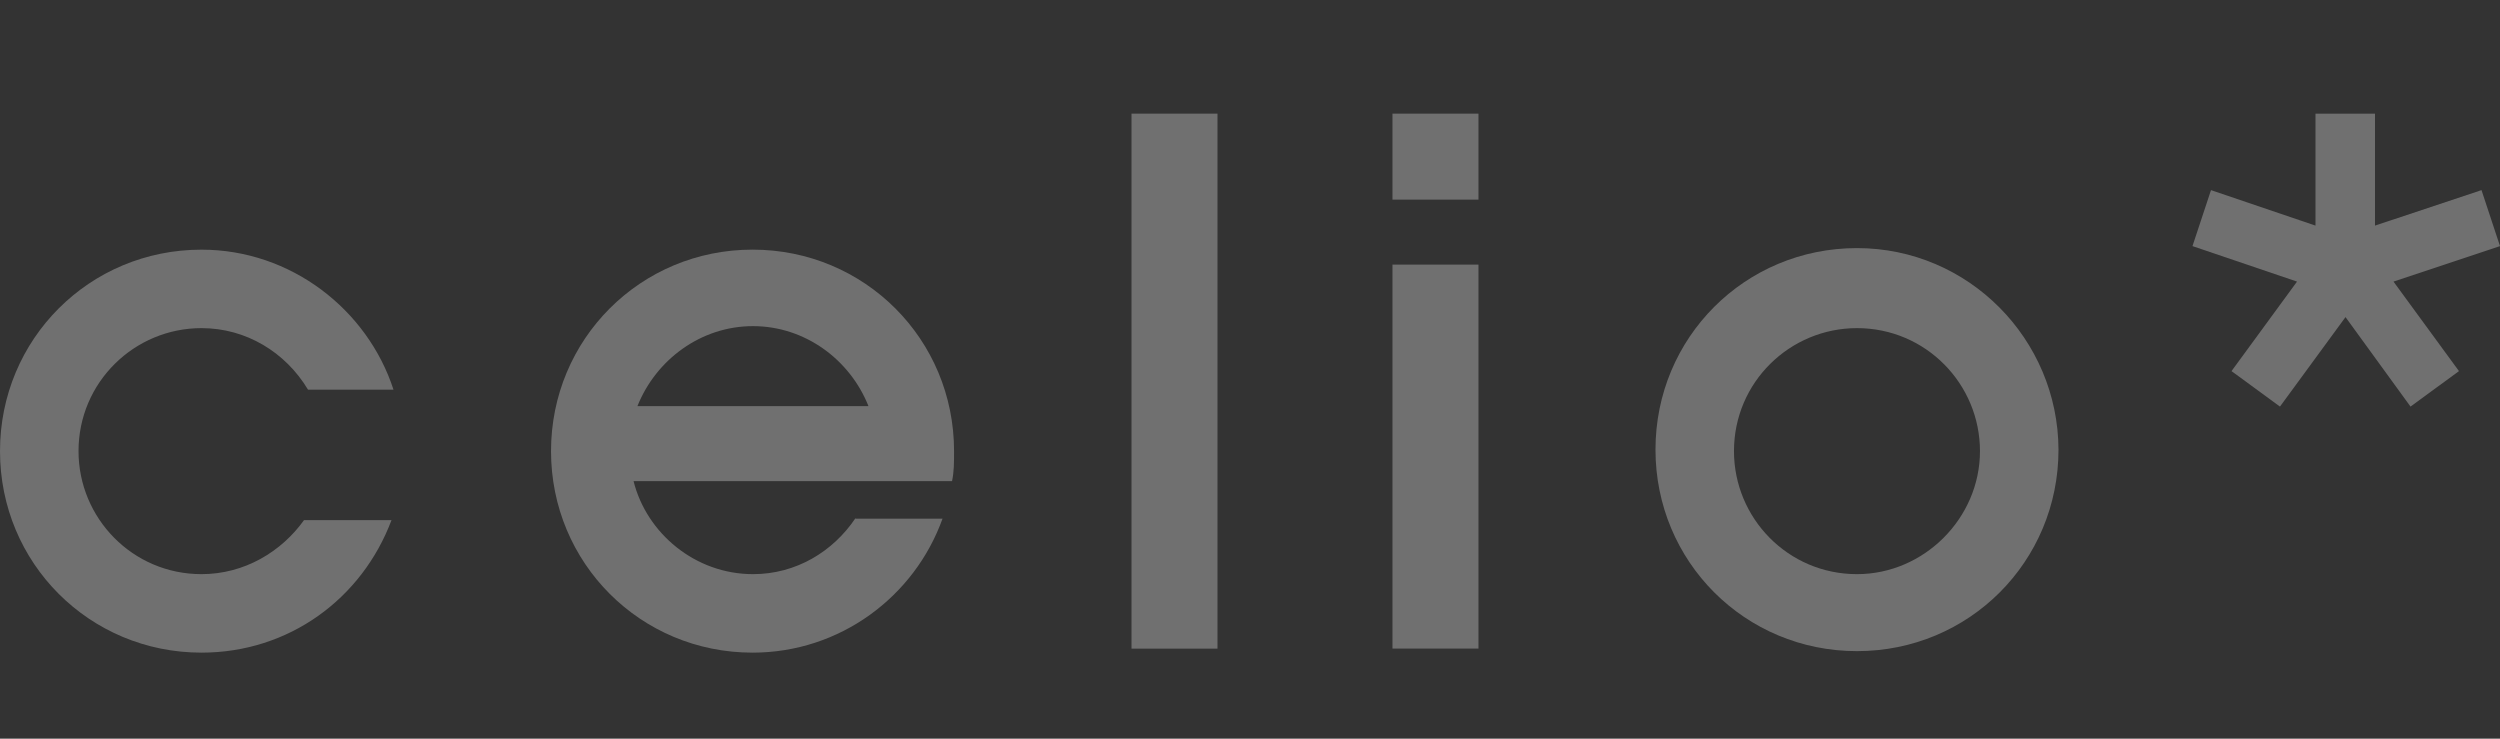 <?xml version="1.0" encoding="UTF-8"?>
<svg width="88px" height="26px" viewBox="0 0 88 26" version="1.1" xmlns="http://www.w3.org/2000/svg" xmlns:xlink="http://www.w3.org/1999/xlink">
    <rect x="0" y="0" width="88" height="26" fill="#333333" stroke="none"/>
    <title>Artboard Copy</title>
    <g id="Artboard-Copy" stroke="none" stroke-width="1" fill="none" fill-rule="evenodd" opacity="0.3">
        <g id="Celio-01" transform="translate(0, 4)" fill="#FFFFFF" fill-rule="nonzero">
            <path d="M65.366,4.733 C61.423,4.733 58.273,7.884 58.273,11.827 C58.273,15.77 61.423,18.92 65.366,18.92 C69.309,18.92 72.459,15.77 72.459,11.827 C72.442,7.937 69.291,4.733 65.366,4.733 Z M65.366,16.21 C62.937,16.21 61.036,14.238 61.036,11.88 C61.036,9.451 63.008,7.55 65.366,7.55 C67.794,7.55 69.695,9.522 69.695,11.88 C69.695,14.238 67.726,16.21 65.366,16.21 Z" id="Shape"></path>
            <path d="M30.114,14.238 C29.322,15.417 28.019,16.21 26.507,16.21 C24.465,16.21 22.758,14.766 22.301,12.935 L27.809,12.935 L33.512,12.935 C33.583,12.6 33.583,12.284 33.583,11.88 C33.583,7.937 30.432,4.787 26.489,4.787 C22.547,4.787 19.396,7.937 19.396,11.88 C19.396,15.823 22.547,18.973 26.489,18.973 C29.569,18.973 32.192,17.002 33.177,14.257 L30.114,14.257 L30.114,14.238 Z M26.505,7.48 C28.335,7.48 29.92,8.659 30.57,10.295 L22.438,10.295 C23.091,8.659 24.674,7.48 26.505,7.48 Z" id="Shape"></path>
            <path d="M10.701,14.309 C9.909,15.417 8.606,16.21 7.093,16.21 C4.665,16.21 2.764,14.238 2.764,11.88 C2.764,9.451 4.735,7.55 7.093,7.55 C8.659,7.55 10.05,8.396 10.842,9.716 L13.851,9.716 C12.937,6.901 10.244,4.788 7.093,4.788 C3.15,4.787 0,7.937 0,11.88 C0,15.823 3.15,18.973 7.093,18.973 C10.173,18.973 12.743,17.072 13.781,14.309 L10.701,14.309 Z" id="Path"></path>
            <rect id="Rectangle" x="39.829" y="0" width="3.027" height="18.832"></rect>
            <polygon id="Path" points="81.505 3.941 81.505 0 83.6 0 83.6 3.941 87.349 2.692 88 4.663 84.251 5.912 86.556 9.063 84.85 10.312 82.562 7.162 80.255 10.312 78.549 9.063 80.855 5.912 77.175 4.663 77.827 2.692"></polygon>
            <rect id="Rectangle" x="49.015" y="0" width="3.027" height="3.027"></rect>
            <rect id="Rectangle" x="49.015" y="5.314" width="3.027" height="13.516"></rect>
        </g>
    </g>
</svg>